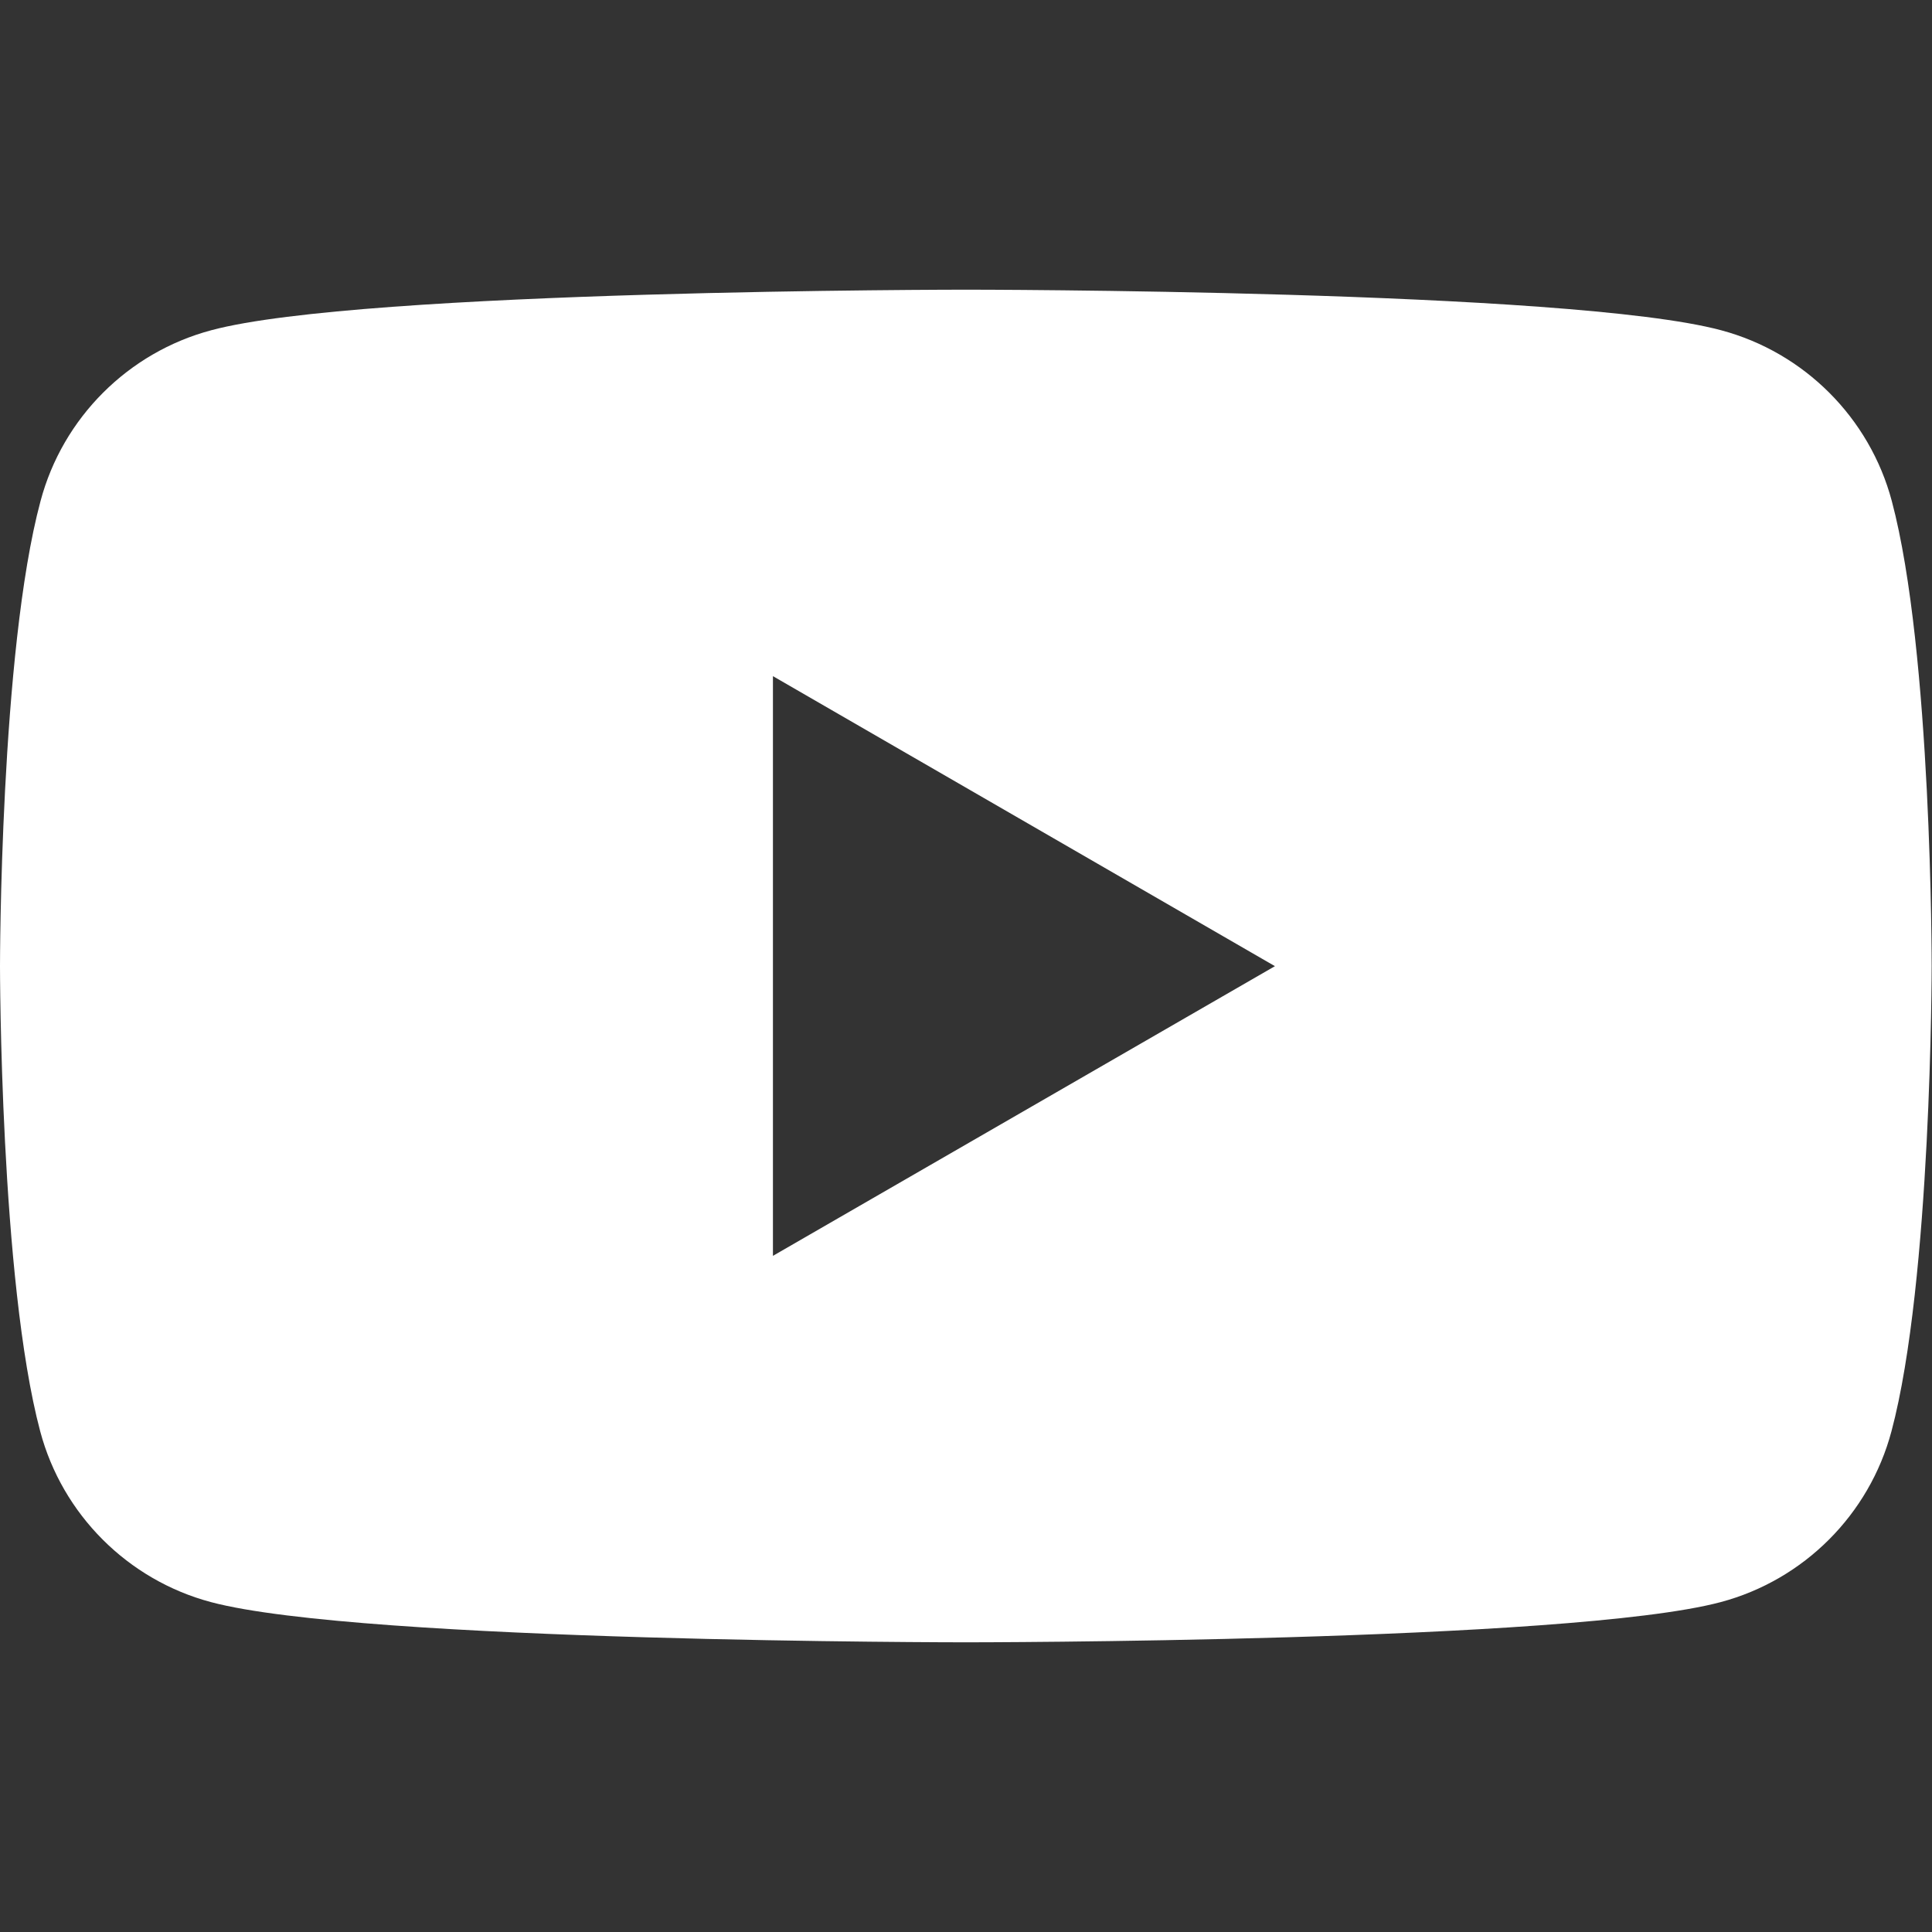 <?xml version="1.0" encoding="utf-8"?>
<!-- Generator: Adobe Illustrator 28.2.0, SVG Export Plug-In . SVG Version: 6.00 Build 0)  -->
<svg version="1.1" id="Ebene_1" xmlns="http://www.w3.org/2000/svg" xmlns:xlink="http://www.w3.org/1999/xlink" x="0px" y="0px"
	 viewBox="0 0 566.9 566.9" style="enable-background:new 0 0 566.9 566.9;" xml:space="preserve">
<rect x="0" y="0" width="566.9" height="566.9" fill="#333333" stroke="none"/>
<style type="text/css">
	.st0{fill:#FFFFFF;}
</style>
<path class="st0" d="M555.1,147c-6.5-24.4-25.7-43.6-50.1-50.1C460.7,85,283.5,85,283.5,85S106.2,85,62,96.9
	c-24.4,6.5-43.6,25.7-50.1,50.1C0,191.2,0,283.5,0,283.5s0,92.2,11.8,136.5c6.5,24.4,25.7,43.6,50.1,50.1
	c44.2,11.8,221.5,11.8,221.5,11.8s177.3,0,221.5-11.8c24.4-6.5,43.6-25.7,50.1-50.1c11.8-44.2,11.8-136.5,11.8-136.5
	S566.9,191.2,555.1,147z M374.1,283.5l-147.3,85v0V198.4v0L374.1,283.5L374.1,283.5L374.1,283.5z"/>
</svg>
